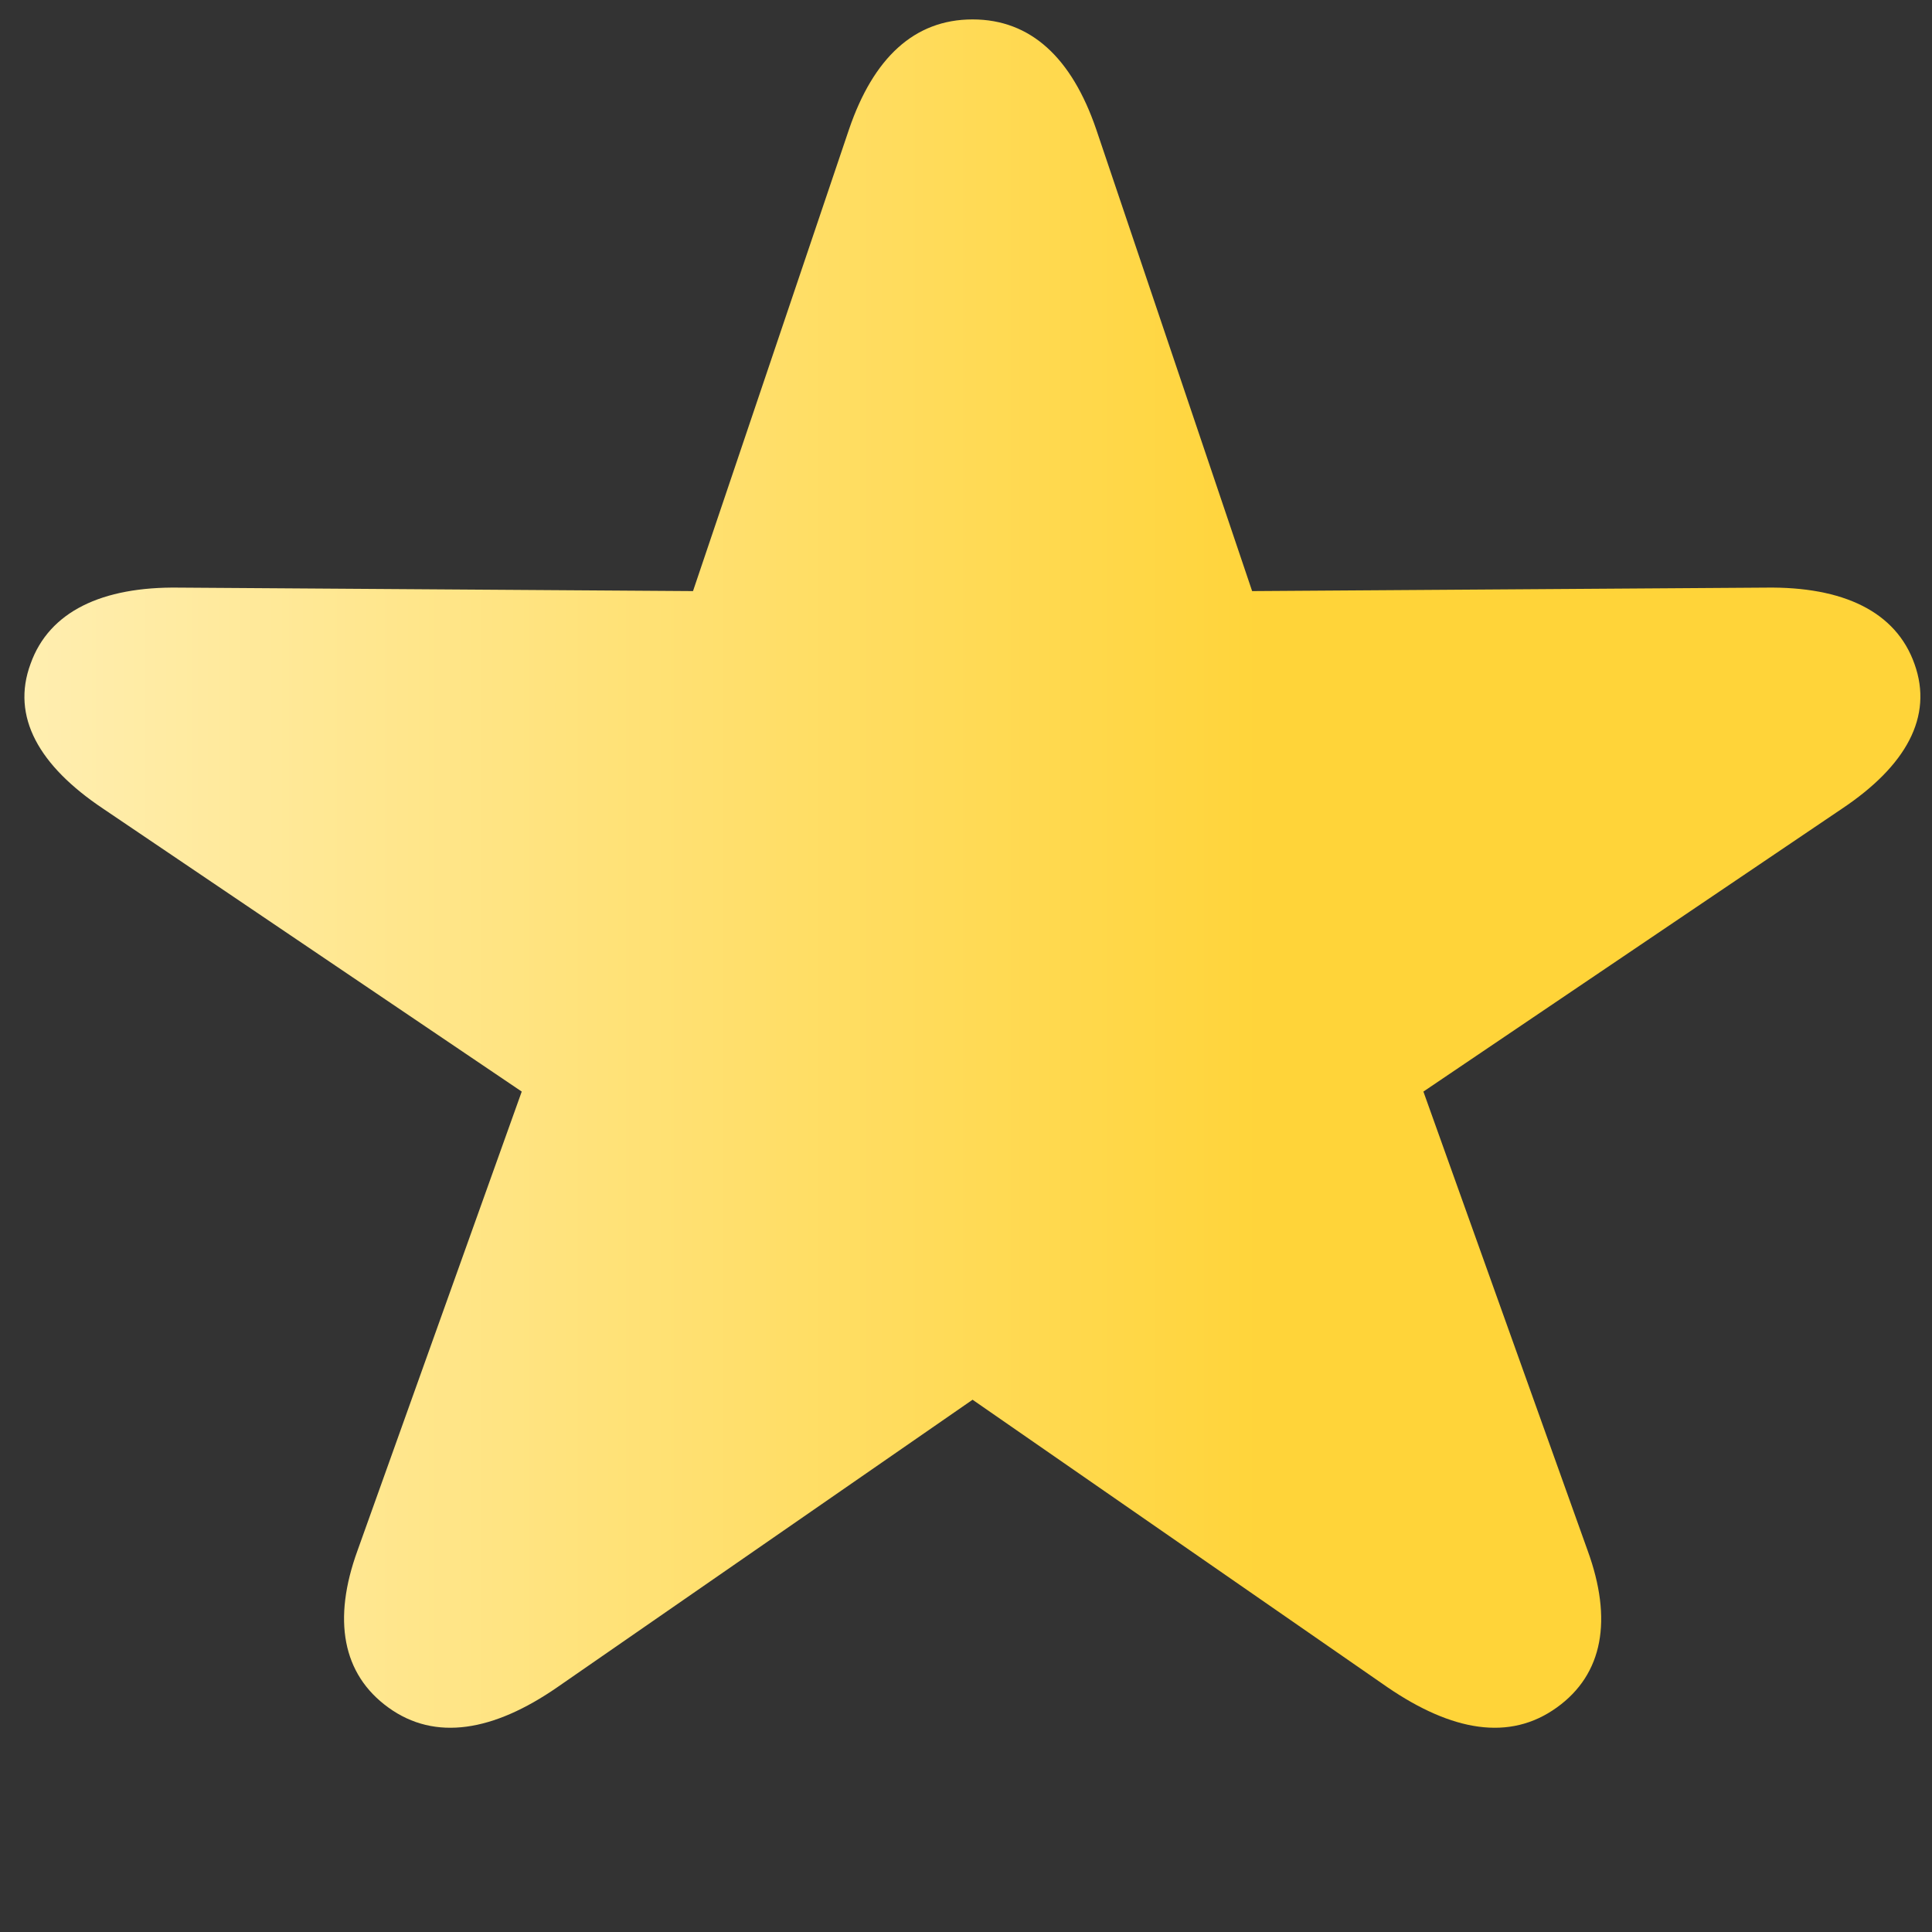 <svg width="20" height="20" viewBox="0 0 20 20" fill="none" xmlns="http://www.w3.org/2000/svg">
<rect x="0" y="0" width="20" height="20" fill="#333333" stroke="none"/>
<g clip-path="url(#clip0_1018_6663)">
<path d="M4.02 17.676C4.506 18.029 5.111 17.921 5.768 17.467L10.068 14.49L14.364 17.467C15.029 17.921 15.626 18.029 16.116 17.676C16.597 17.331 16.695 16.765 16.435 16.051L14.735 11.3L19.069 8.371C19.73 7.929 20.015 7.42 19.819 6.874C19.628 6.332 19.082 6.071 18.277 6.083L12.962 6.119L11.347 1.336C11.095 0.602 10.673 0.201 10.068 0.201C9.463 0.201 9.041 0.602 8.79 1.336L7.174 6.119L1.855 6.083C1.054 6.071 0.509 6.332 0.317 6.87C0.112 7.42 0.406 7.929 1.067 8.371L5.401 11.3L3.701 16.051C3.441 16.765 3.543 17.331 4.02 17.676Z" fill="url(#paint0_linear_1018_6663)"/>
</g>
<defs>
<linearGradient id="paint0_linear_1018_6663" x1="0.253" y1="9.043" x2="19.88" y2="9.043" gradientUnits="userSpaceOnUse">
<stop stop-color="#FFEEB0"/>
<stop offset="0.66" stop-color="#FFD439"/>
</linearGradient>
<clipPath id="clip0_1018_6663">
<rect width="19.628" height="18.988" fill="white" transform="translate(0.252 0.2)"/>
</clipPath>
</defs>
</svg>
